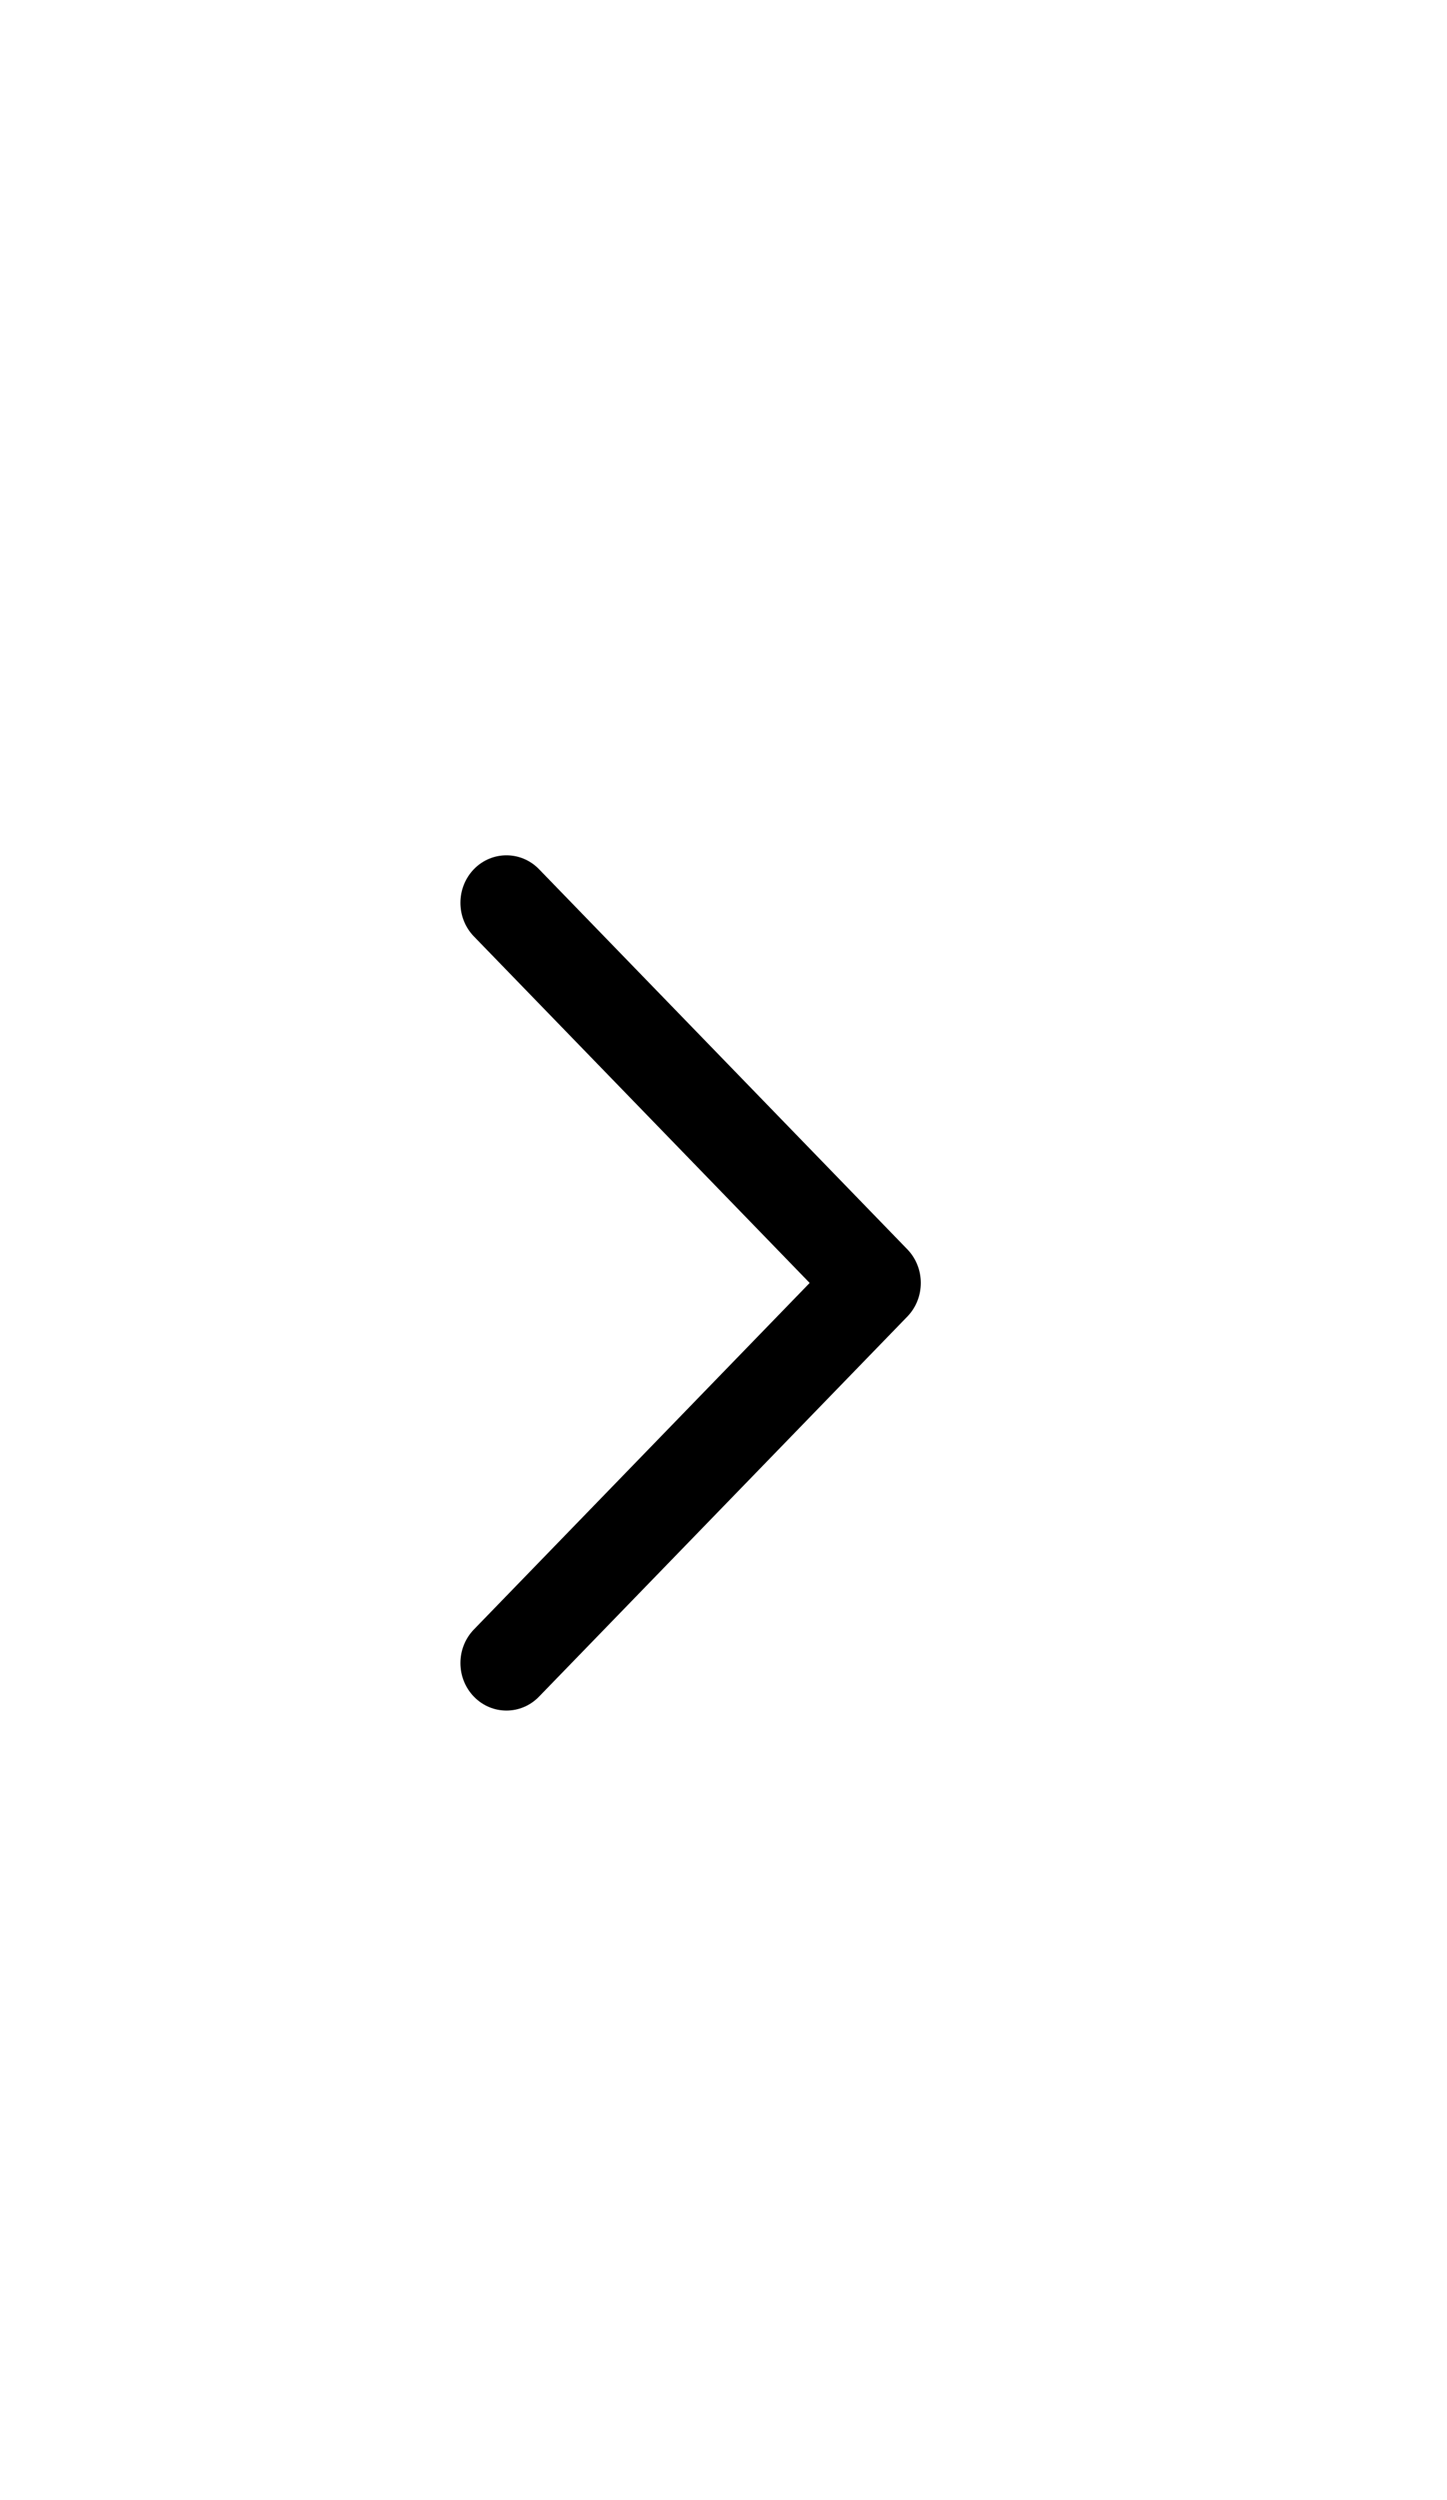 <svg width="22" height="38" viewBox="0 0 22 38" fill="none" xmlns="http://www.w3.org/2000/svg">
<path fill-rule="evenodd" clip-rule="evenodd" d="M7.205 13.211C6.932 13.494 6.932 13.951 7.205 14.233L12.31 19.5L7.205 24.767C6.932 25.049 6.932 25.506 7.205 25.788C7.478 26.07 7.922 26.07 8.195 25.788L13.795 20.011C14.068 19.729 14.068 19.271 13.795 18.989L8.195 13.211C7.922 12.93 7.478 12.93 7.205 13.211Z" fill="black"/>
</svg>

